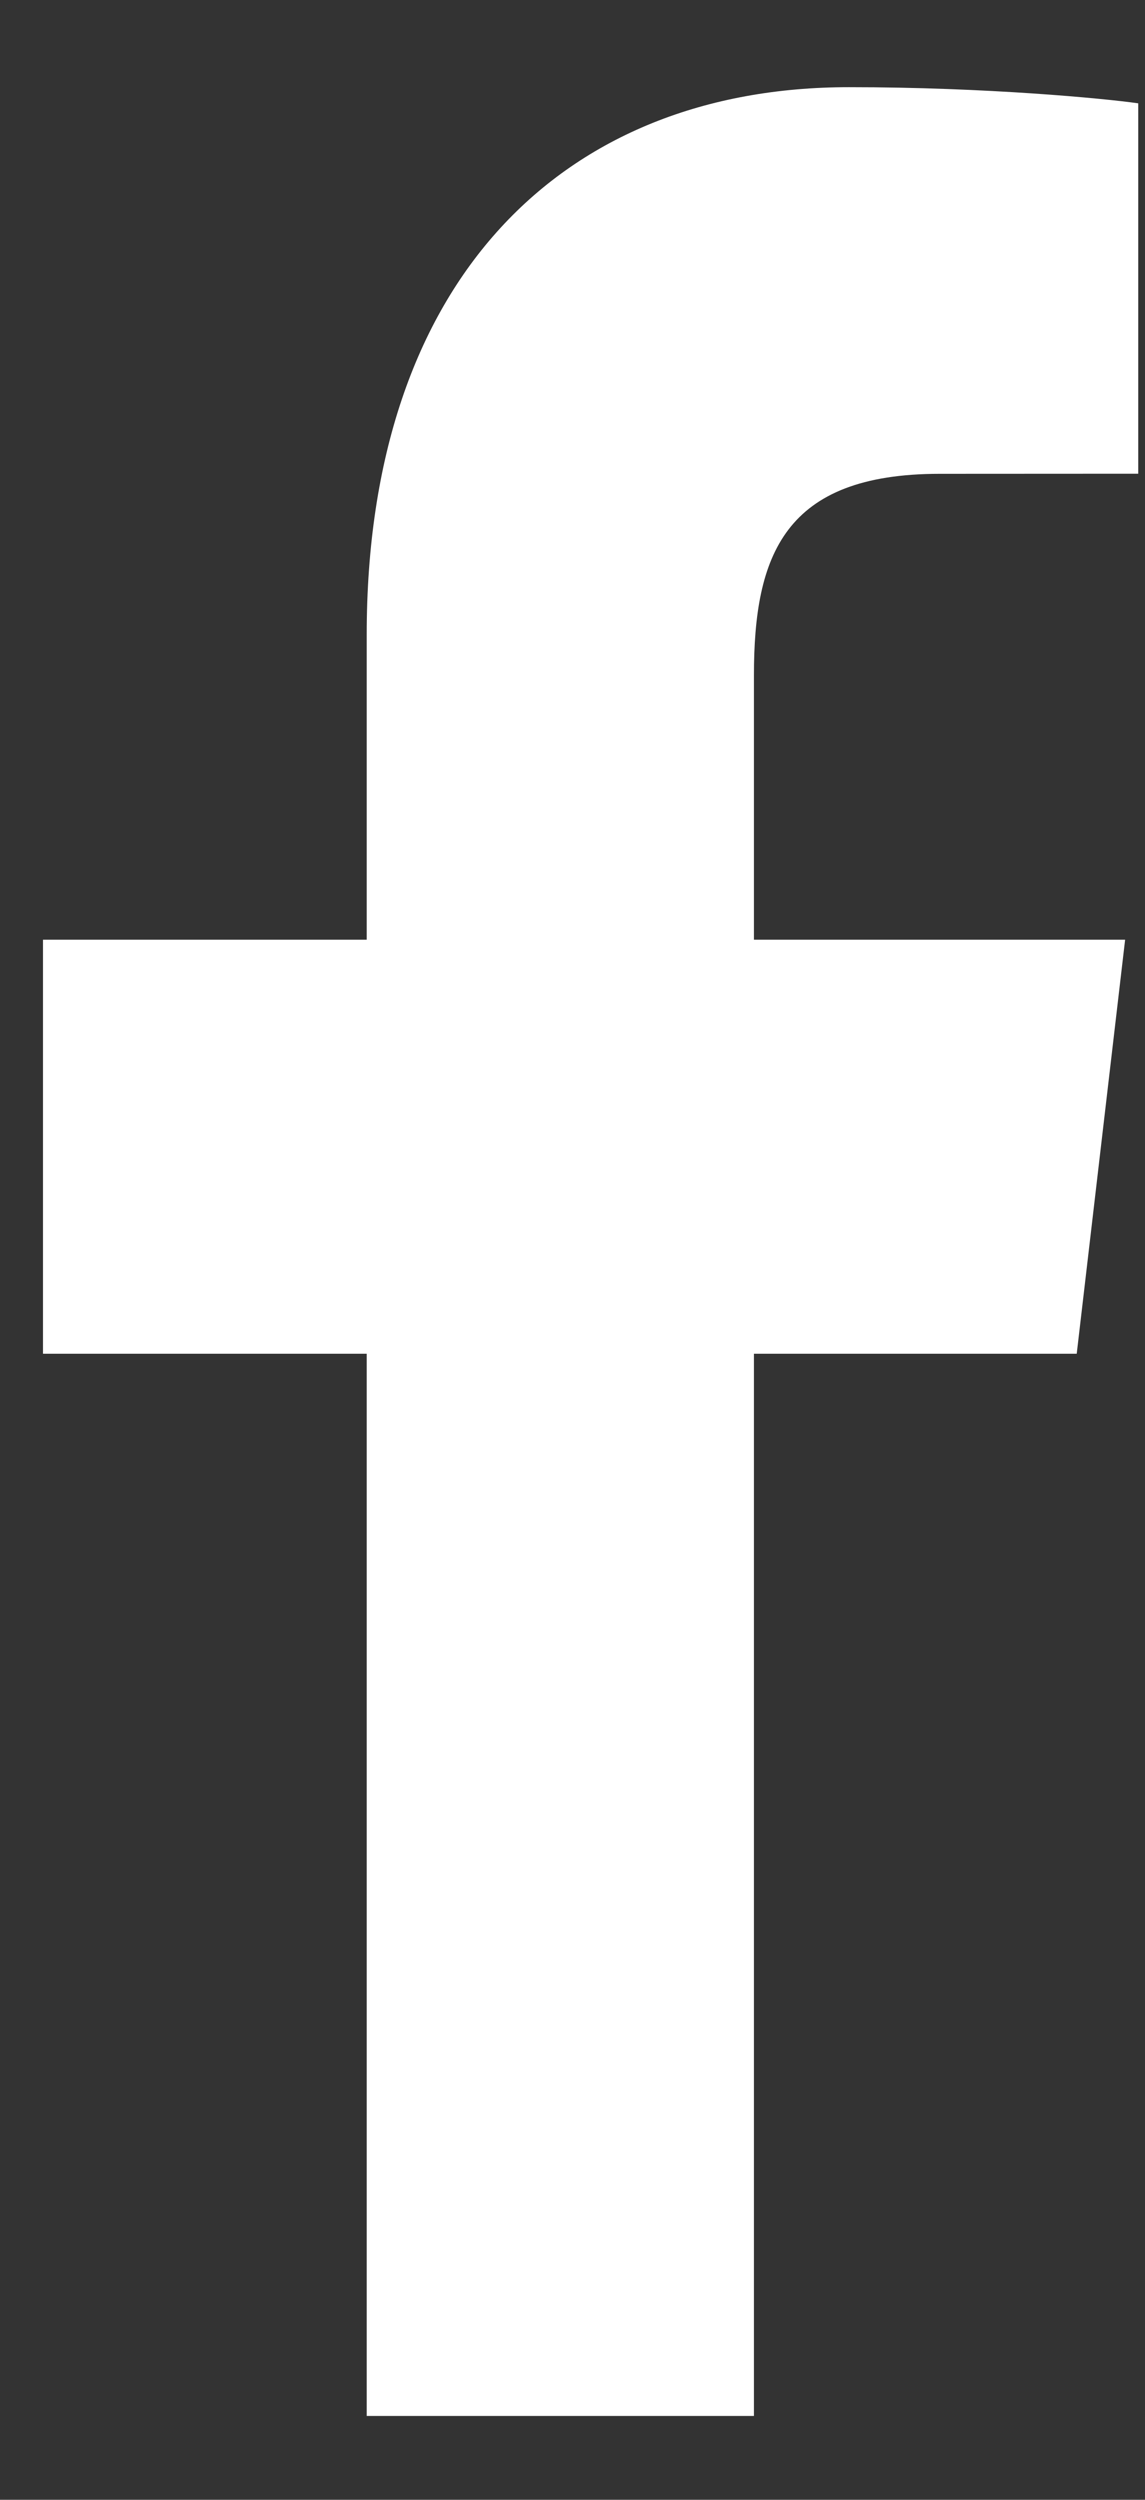 <svg width="11" height="24" viewBox="0 0 11 24" fill="none" xmlns="http://www.w3.org/2000/svg">
<rect x="0" y="0" width="11" height="24" fill="#333333" stroke="none"/>
<path d="M7.243 23.195V12.997H10.344L10.809 9.022H7.243V6.484C7.243 5.333 7.532 4.549 9.028 4.549L10.935 4.548V0.992C10.605 0.945 9.474 0.837 8.156 0.837C5.406 0.837 3.523 2.689 3.523 6.09V9.022H0.413V12.997H3.523V23.195H7.243Z" fill="white"/>
</svg>
